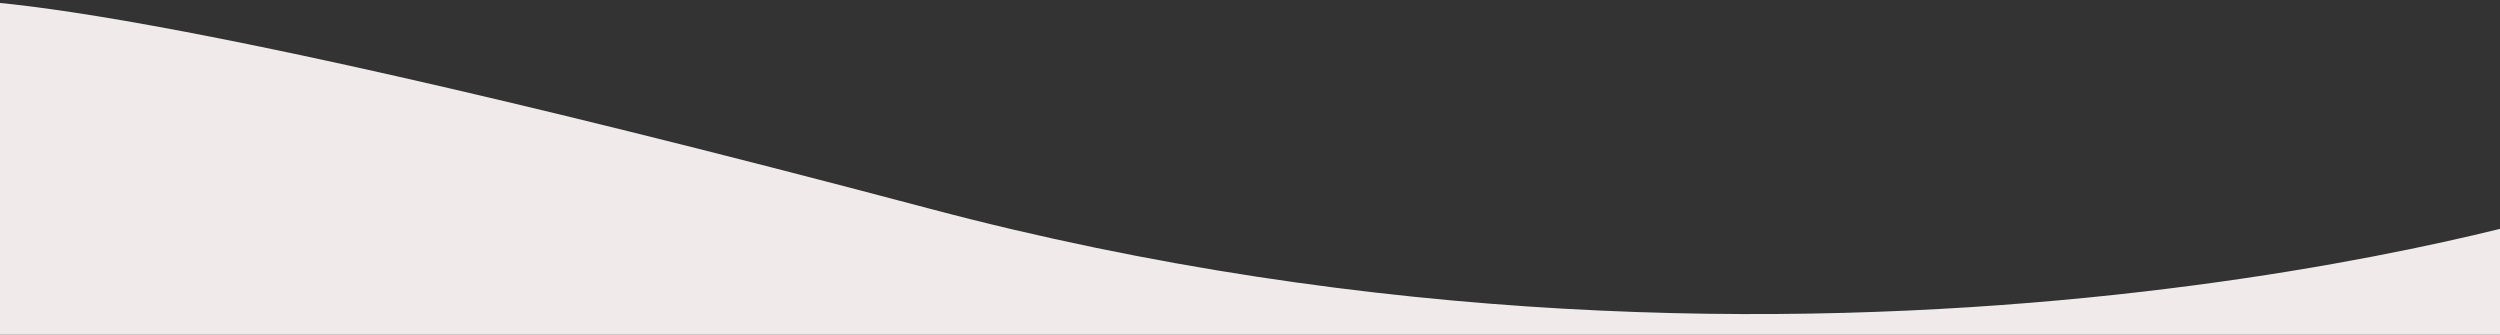 <?xml version="1.0" encoding="UTF-8"?>
<svg xmlns="http://www.w3.org/2000/svg" version="1.1" viewBox="0 0 1440 192.8">
  <rect x="0" y="0" width="1440" height="192.8" fill="#333333" stroke="none"/>
  <defs>
    <style>
      .cls-1 {
        fill: #f0eaea;
      }
    </style>
  </defs>
  <g>
    <g id="Layer_1">
      <path class="cls-1" d="M1483,192.8H-38V.7S20.5-16.3,535.5,120.2c515.1,136.6,947.5,0,947.5,0v72.6Z"></path>
    </g>
  </g>
</svg>
